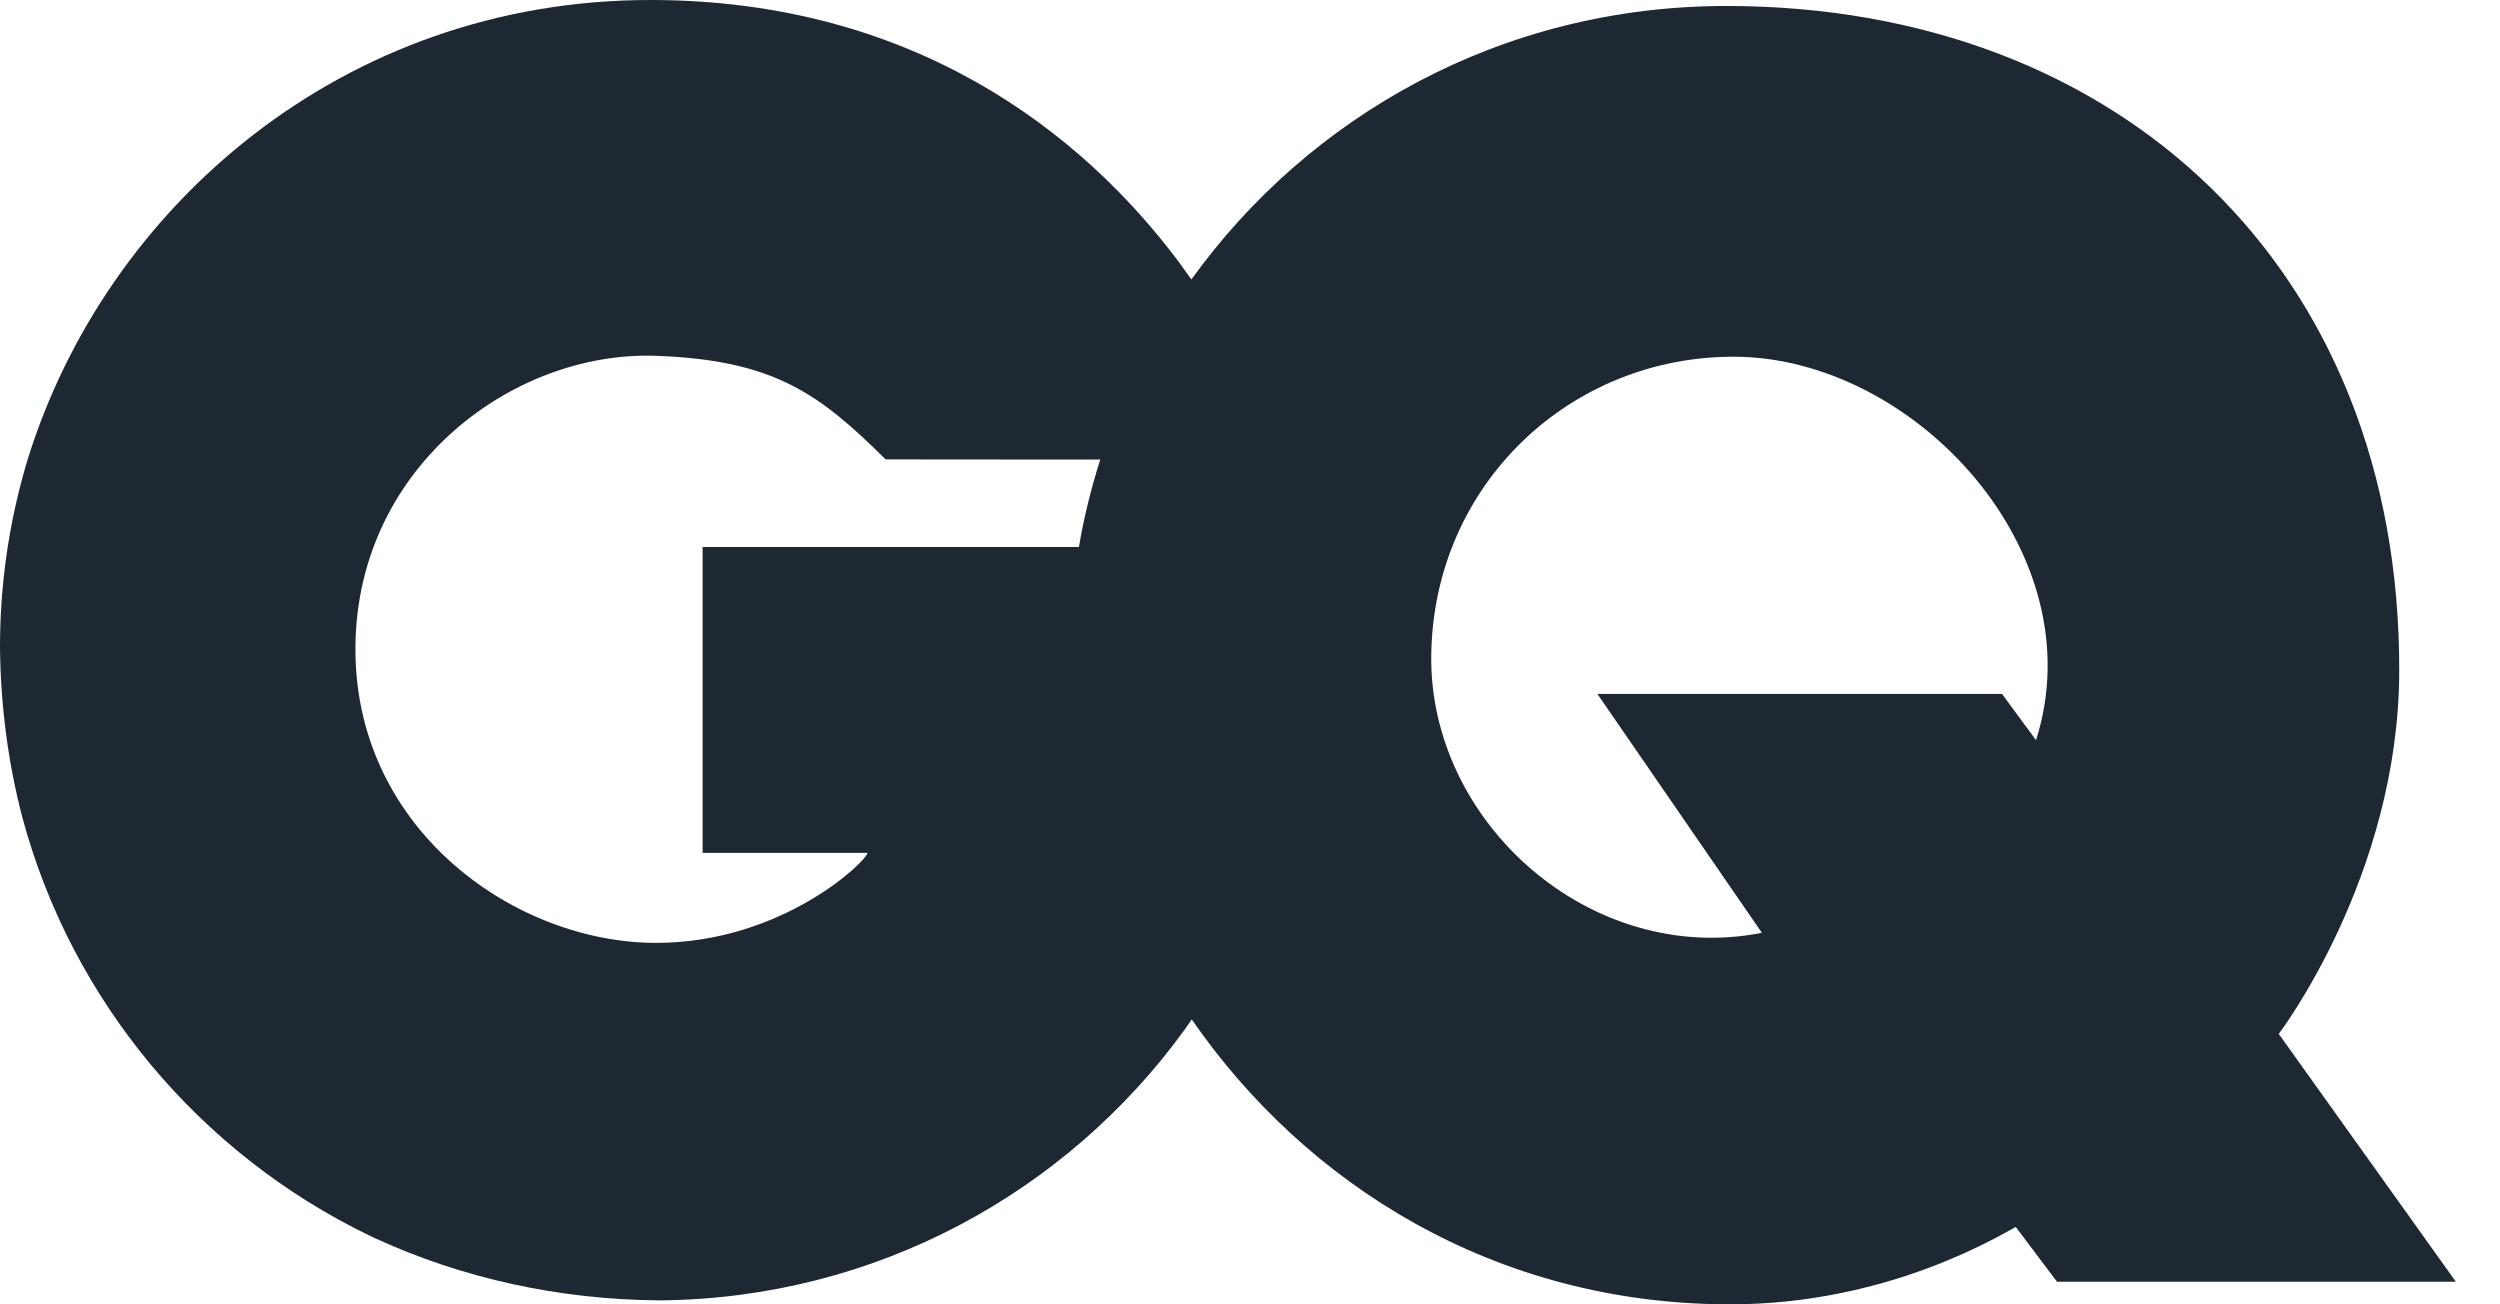 <svg width="46" height="24" viewBox="0 0 46 24" fill="none"
  xmlns="http://www.w3.org/2000/svg">
  <g clip-path="url(#clip0_5_131)">
    <path d="M20.244 8.461C20.075 8.986 19.944 9.524 19.851 10.07C19.809 10.313 19.775 10.557 19.751 10.802C19.667 12.6 19.843 13.446 19.843 13.446C20.097 15.318 20.82 17.155 21.93 18.76C24.029 21.797 27.514 23.999 31.831 24C34.697 24 36.724 22.772 37.09 22.576L37.849 23.584H45.188L41.929 19.024C41.929 19.024 44.137 16.127 44.146 12.352C44.164 4.936 38.997 0.121 31.789 0.11C27.613 0.103 24.071 2.151 21.918 5.147C21.193 6.157 20.624 7.276 20.244 8.461ZM37.463 13.619L36.837 12.768H29.392L32.419 17.164C29.268 17.784 26.291 15.132 26.335 12.051C26.379 8.902 28.906 6.544 31.931 6.564C35.248 6.587 38.559 10.183 37.463 13.619Z" fill="#1E2832"/>
    <path d="M21.92 5.139C21.845 5.032 21.768 4.926 21.689 4.819C19.903 2.431 16.801 0.006 11.982 1.00096e-05C6.32 -0.007 1.95 3.799 0.508 8.457C0.491 8.513 0.474 8.57 0.458 8.625C0.457 8.628 0.457 8.631 0.456 8.634C0.159 9.675 0 10.775 0 11.912C0.011 12.999 0.152 14.041 0.407 15.025C1.317 18.425 3.683 21.23 6.799 22.735C6.825 22.746 6.849 22.759 6.875 22.77C6.89 22.777 6.906 22.785 6.923 22.793C8.495 23.512 10.261 23.913 12.137 23.927C16.114 23.895 19.631 21.937 21.799 18.943C21.845 18.88 21.887 18.816 21.931 18.753C22.344 18.159 22.703 17.527 23.004 16.864C23.688 15.356 24.071 13.684 24.071 11.921C24.071 11.289 24.022 10.67 23.928 10.065H12.928V15.693H15.96C15.96 15.83 14.405 17.349 12.072 17.349C9.505 17.349 6.599 15.312 6.541 12.048C6.48 8.667 9.391 6.451 12.072 6.547C14.249 6.625 15.081 7.25 16.296 8.453C16.296 8.453 18.051 8.454 19.838 8.456C19.974 8.456 20.11 8.456 20.247 8.456C21.845 8.457 23.362 8.457 23.548 8.457C23.494 8.25 23.42 8.015 23.325 7.761C23.044 7.013 22.584 6.087 21.92 5.139Z" fill="#1E2832"/>
  </g>
  <defs>
    <clipPath id="clip0_5_131">
      <rect width="45.209" height="24" fill="white"/>
    </clipPath>
  </defs>
</svg>
